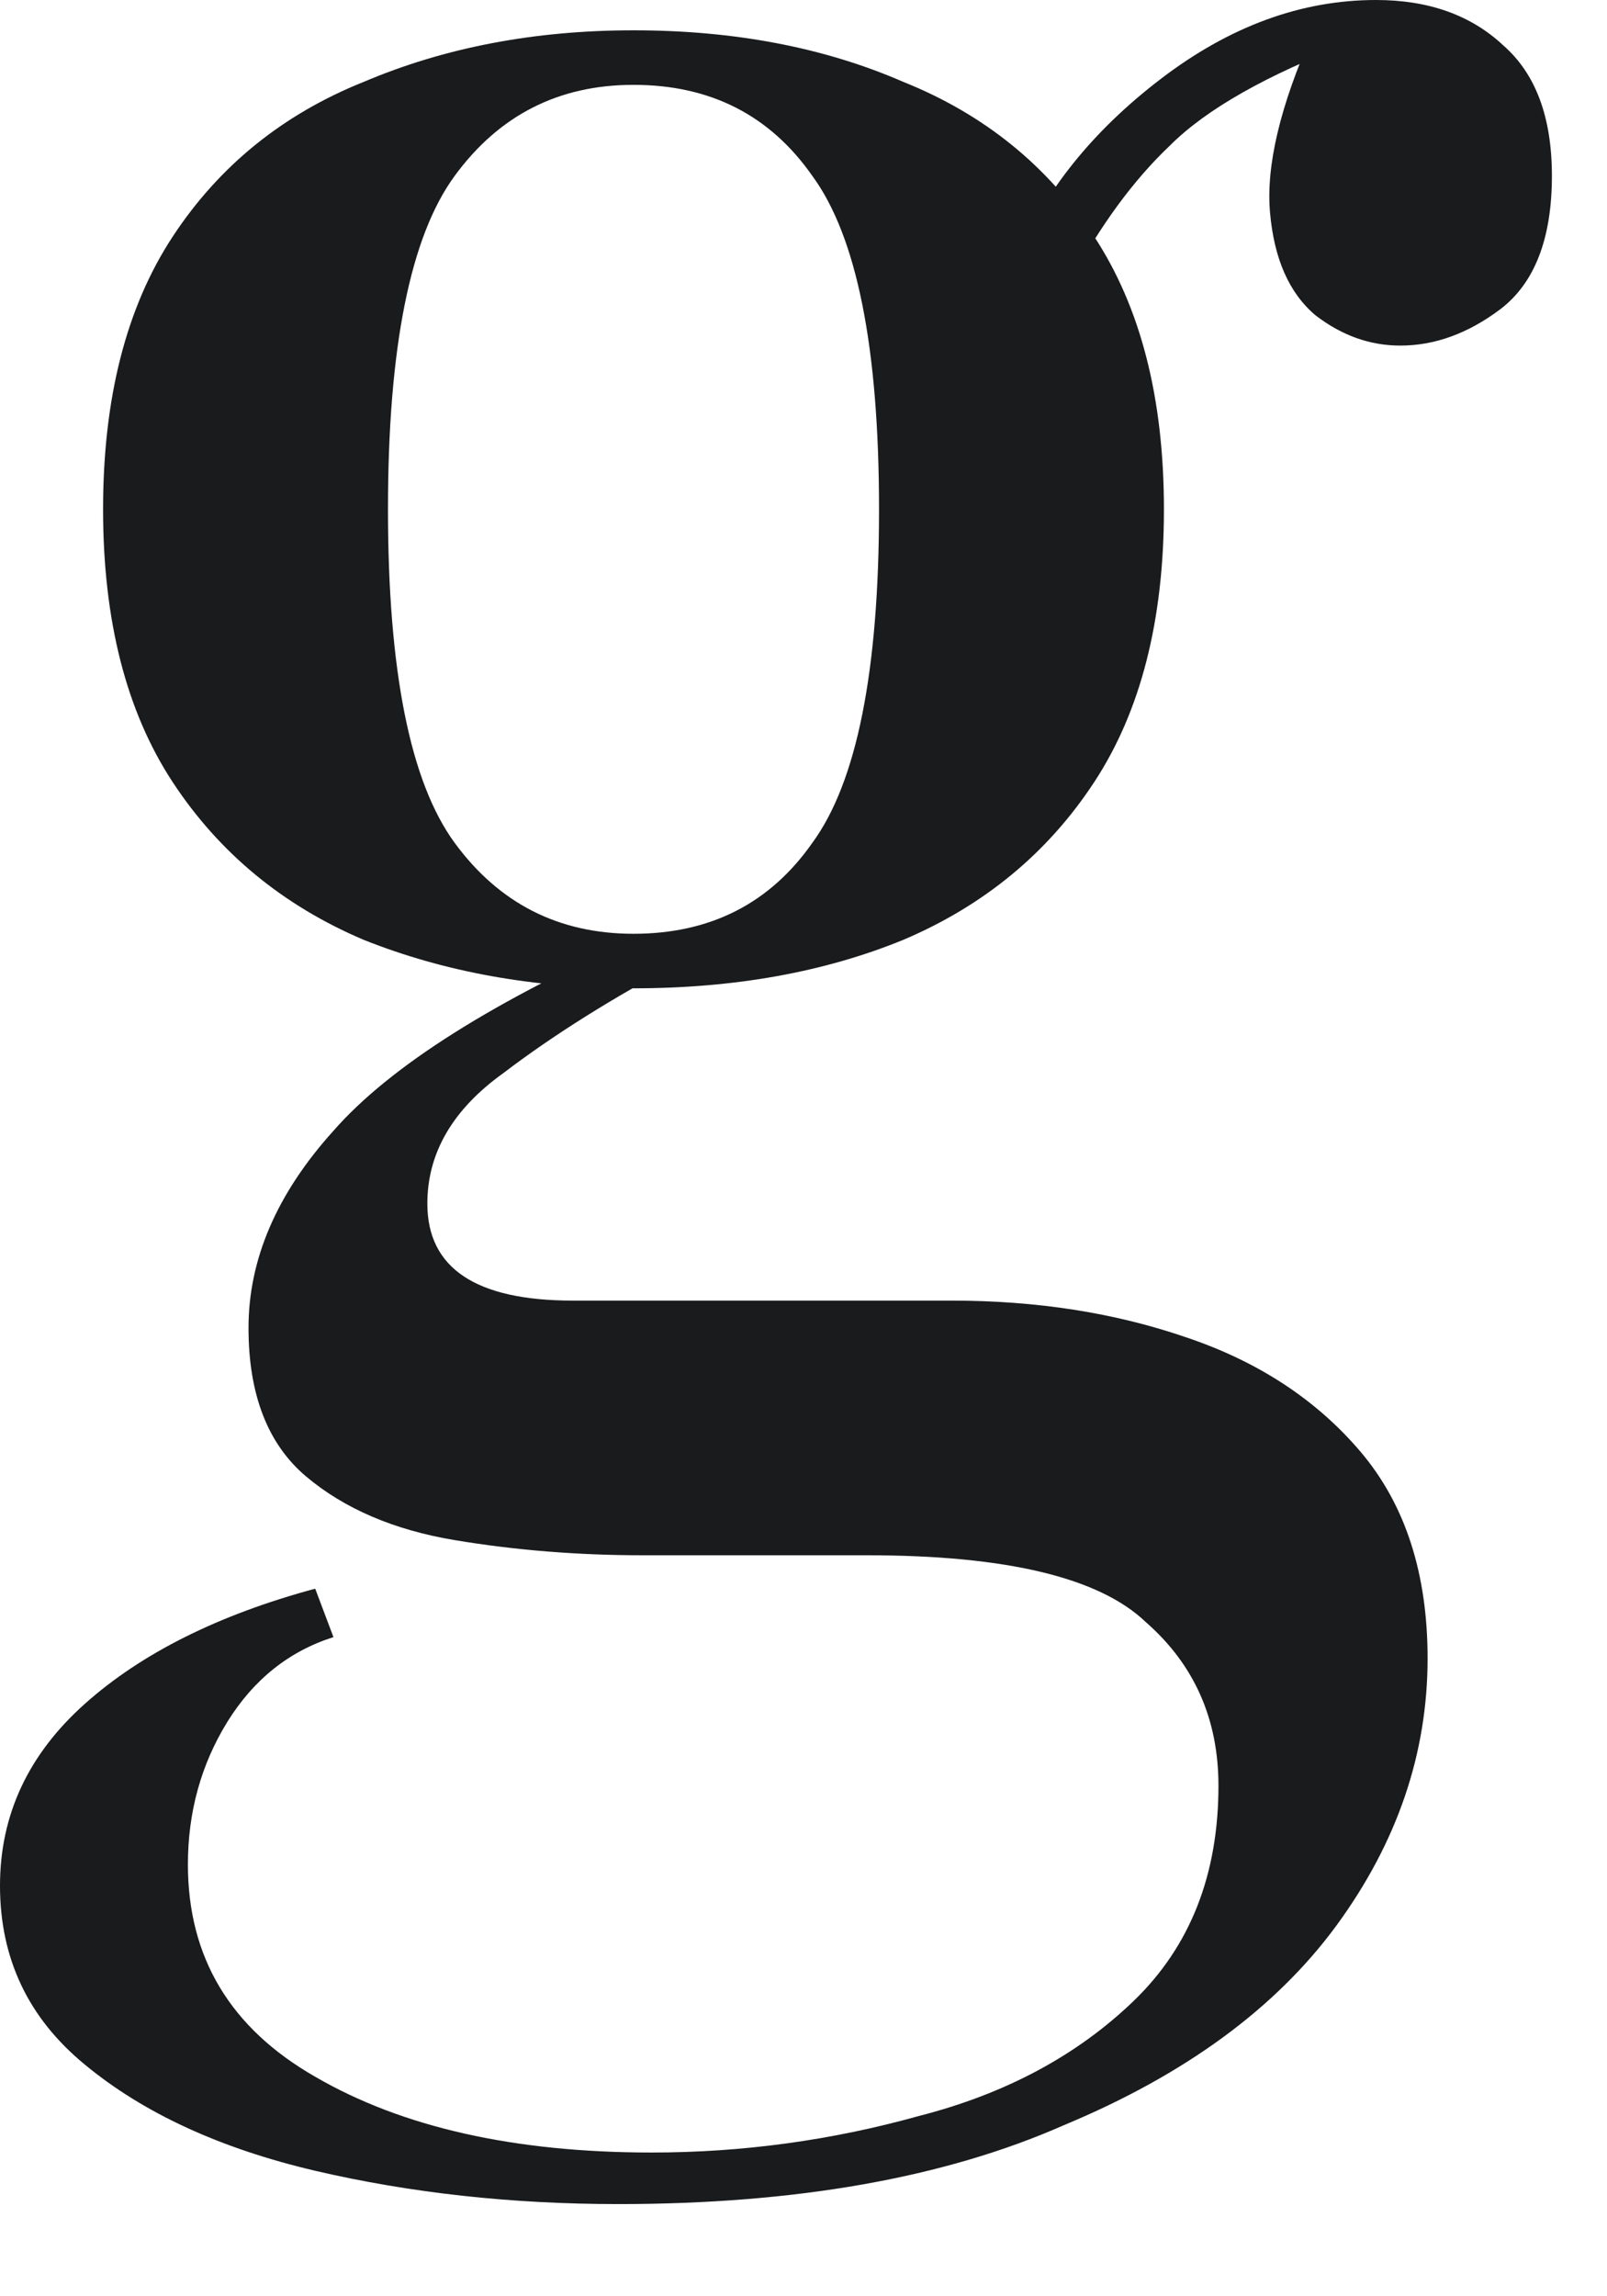 <?xml version="1.0" encoding="utf-8"?>
<svg xmlns="http://www.w3.org/2000/svg" fill="none" height="100%" overflow="visible" preserveAspectRatio="none" style="display: block;" viewBox="0 0 14 20" width="100%">
<path d="M5.387 19.197C4.454 19.197 3.574 19.1 2.746 18.907C1.919 18.713 1.25 18.405 0.739 17.982C0.246 17.577 0 17.058 0 16.424C0 15.808 0.246 15.28 0.739 14.84C1.232 14.4 1.901 14.065 2.746 13.837L2.905 14.259C2.517 14.382 2.209 14.629 1.98 14.998C1.752 15.368 1.637 15.782 1.637 16.239C1.637 17.049 2.007 17.665 2.746 18.088C3.503 18.528 4.48 18.748 5.677 18.748C6.469 18.748 7.244 18.642 8.001 18.431C8.758 18.238 9.383 17.903 9.876 17.428C10.369 16.953 10.615 16.328 10.615 15.553C10.615 14.972 10.404 14.497 9.981 14.127C9.576 13.74 8.767 13.546 7.552 13.546H5.598C5.035 13.546 4.489 13.502 3.961 13.414C3.433 13.326 3.001 13.141 2.667 12.86C2.333 12.578 2.165 12.147 2.165 11.566C2.165 10.967 2.412 10.395 2.905 9.849C3.398 9.286 4.304 8.714 5.624 8.133L5.941 8.371C5.343 8.687 4.823 9.013 4.383 9.348C3.943 9.664 3.723 10.043 3.723 10.483C3.723 11.046 4.146 11.328 4.991 11.328H8.291C9.031 11.328 9.709 11.434 10.325 11.645C10.958 11.856 11.469 12.191 11.856 12.648C12.243 13.106 12.437 13.705 12.437 14.444C12.437 15.271 12.173 16.046 11.645 16.768C11.117 17.489 10.325 18.07 9.268 18.51C8.23 18.968 6.936 19.197 5.387 19.197ZM5.519 8.608C4.656 8.608 3.873 8.467 3.169 8.186C2.465 7.887 1.91 7.429 1.505 6.813C1.1 6.197 0.898 5.404 0.898 4.436C0.898 3.468 1.1 2.676 1.505 2.06C1.91 1.444 2.465 0.995 3.169 0.713C3.873 0.414 4.656 0.264 5.519 0.264C6.399 0.264 7.182 0.414 7.869 0.713C8.573 0.995 9.128 1.444 9.532 2.06C9.937 2.676 10.14 3.468 10.14 4.436C10.14 5.404 9.937 6.197 9.532 6.813C9.128 7.429 8.573 7.887 7.869 8.186C7.182 8.467 6.399 8.608 5.519 8.608ZM5.519 8.133C6.188 8.133 6.707 7.869 7.077 7.341C7.464 6.813 7.658 5.844 7.658 4.436C7.658 3.028 7.464 2.06 7.077 1.532C6.707 1.003 6.188 0.739 5.519 0.739C4.867 0.739 4.348 1.003 3.961 1.532C3.574 2.06 3.38 3.028 3.38 4.436C3.38 5.844 3.574 6.813 3.961 7.341C4.348 7.869 4.867 8.133 5.519 8.133ZM9.321 2.456L8.846 2.271C9.092 1.672 9.515 1.144 10.113 0.687C10.712 0.229 11.337 0 11.988 0C12.446 0 12.816 0.132 13.097 0.396C13.379 0.643 13.52 1.021 13.52 1.532C13.52 2.077 13.37 2.465 13.071 2.693C12.789 2.905 12.499 3.01 12.199 3.01C11.935 3.01 11.689 2.922 11.46 2.746C11.231 2.553 11.099 2.253 11.064 1.848C11.029 1.444 11.152 0.924 11.434 0.29L11.777 0.37C11.038 0.651 10.509 0.951 10.193 1.267C9.876 1.567 9.585 1.963 9.321 2.456Z" fill="#191B1D" id="Vector"/>
</svg>